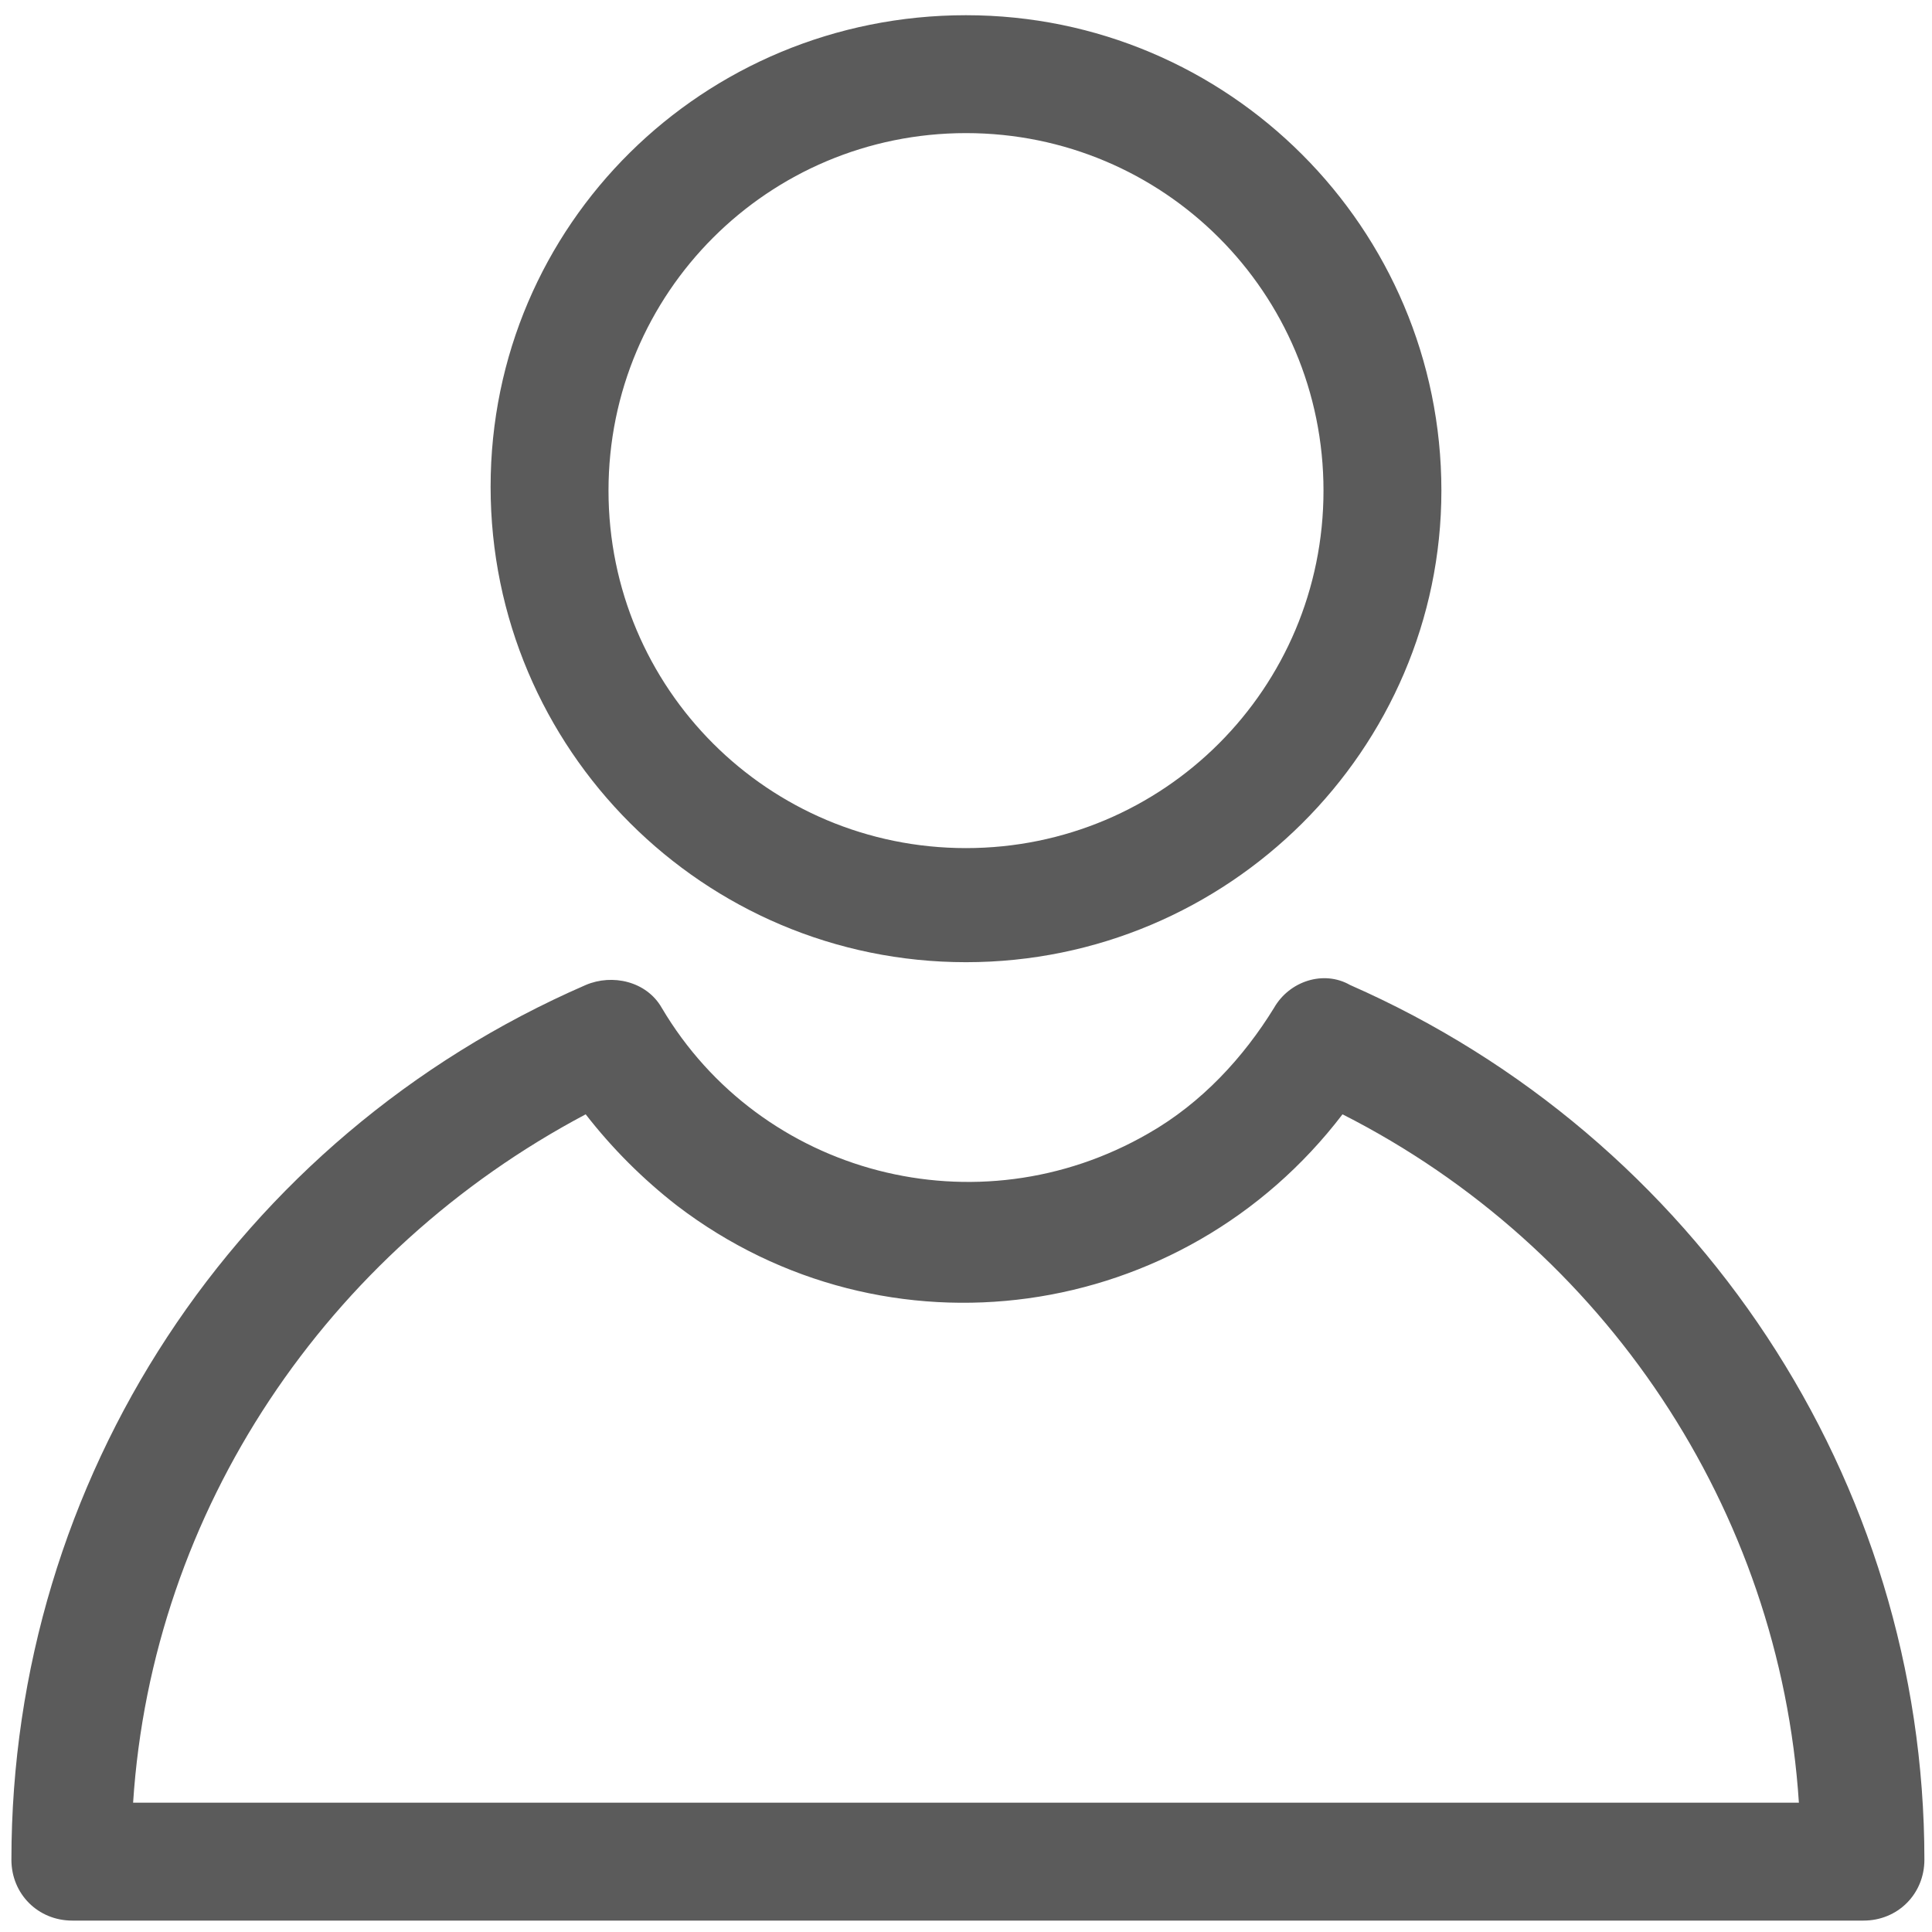 <?xml version="1.0" encoding="UTF-8"?> <!-- Generator: Adobe Illustrator 25.2.3, SVG Export Plug-In . SVG Version: 6.00 Build 0) --> <svg xmlns="http://www.w3.org/2000/svg" xmlns:xlink="http://www.w3.org/1999/xlink" version="1.1" id="Layer_1" x="0px" y="0px" viewBox="0 0 50.8 50.8" style="enable-background:new 0 0 50.8 50.8;" xml:space="preserve"> <style type="text/css"> .st0{fill:#5B5B5B;} </style> <g id="OBJECTS"> <path class="st0" d="M25.4,25.3c-6.9,0-12.5-5.6-12.5-12.5S18.5,0.4,25.4,0.4c6.9,0,12.5,5.6,12.5,12.5 C37.9,19.7,32.3,25.3,25.4,25.3z M25.4,3.5c-5.2,0-9.4,4.2-9.4,9.4c0,5.2,4.2,9.4,9.4,9.4s9.4-4.2,9.4-9.4c0,0,0,0,0,0 C34.8,7.7,30.6,3.5,25.4,3.5C25.4,3.5,25.4,3.5,25.4,3.5L25.4,3.5z"></path> <path class="st0" d="M49,50.5H1.9c-0.9,0-1.6-0.7-1.6-1.6c0-10,5.9-19,15.1-23c0.7-0.3,1.6-0.1,2,0.6c2.6,4.4,8.3,5.9,12.8,3.3 c1.4-0.8,2.5-2,3.3-3.3c0.4-0.7,1.3-1,2-0.6c9.1,4,15.1,13,15.1,23C50.6,49.8,49.9,50.5,49,50.5C49,50.5,49,50.5,49,50.5z M3.5,47.4h43.8c-0.5-7.7-5.1-14.6-12-18.1c-4.2,5.5-12,6.6-17.5,2.4c-0.9-0.7-1.7-1.5-2.4-2.4C8.6,32.9,4,39.7,3.5,47.4z"></path> </g> </svg> 